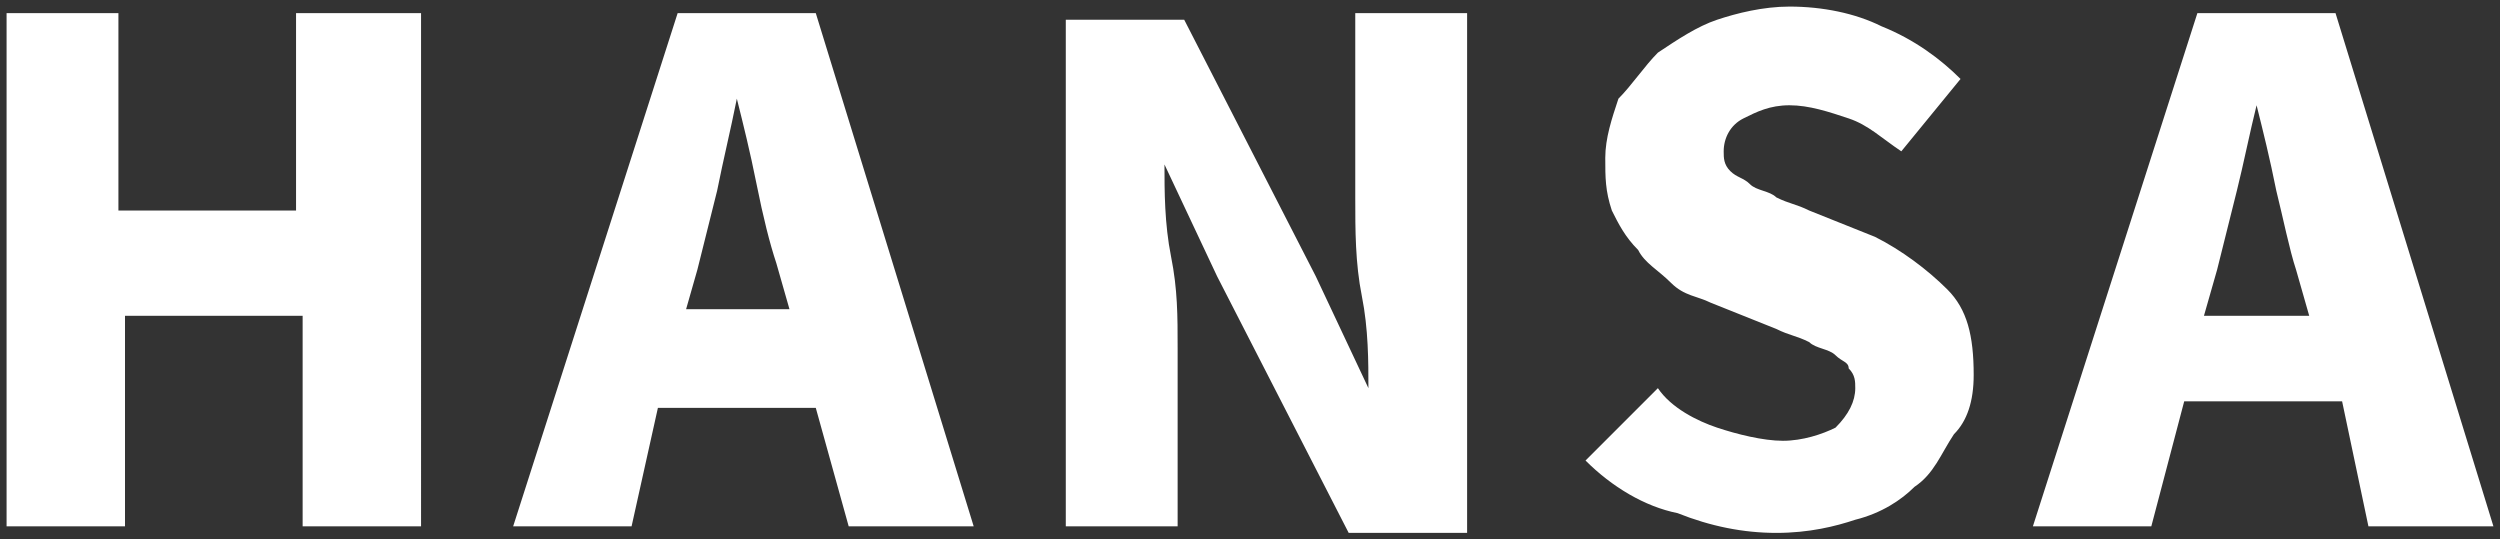 <svg xmlns="http://www.w3.org/2000/svg" viewBox="0 0 38 8.2"><rect x="0" y="0" width="38" height="8.2" fill="#333333" stroke="none"/><path d="M36 8h1.9L35.5.2h-2.1L30.9 8h1.8l.5-1.9h2.4L36 8zm-2.5-3.2l.2-.7.3-1.2c.1-.4.2-.9.3-1.3.1.4.2.8.3 1.3.1.4.2.9.3 1.2l.2.7h-1.6zM24.1 7c.4.4.9.7 1.4.8.5.2 1 .3 1.5.3s.9-.1 1.2-.2c.4-.1.7-.3.9-.5.3-.2.4-.5.6-.8.2-.2.3-.5.3-.9 0-.6-.1-1-.4-1.3-.3-.3-.7-.6-1.1-.8l-1-.4c-.2-.1-.3-.1-.5-.2-.1-.1-.3-.1-.4-.2-.1-.1-.2-.1-.3-.2s-.1-.2-.1-.3c0-.2.1-.4.3-.5.2-.1.4-.2.7-.2.3 0 .6.1.9.2.3.1.5.3.8.5l.9-1.1c-.3-.3-.7-.6-1.2-.8-.4-.2-.9-.3-1.4-.3-.4 0-.8.1-1.1.2s-.6.3-.9.5c-.2.2-.4.5-.6.7-.1.3-.2.6-.2.9 0 .3 0 .5.1.8.1.2.2.4.4.6.1.2.3.3.5.5s.4.2.6.3l1 .4c.2.1.3.1.5.2.1.1.3.1.4.2s.2.1.2.2c.1.1.1.2.1.3 0 .2-.1.4-.3.6-.2.1-.5.2-.8.2-.3 0-.7-.1-1-.2s-.7-.3-.9-.6L24.1 7zm-7.9 1h1.7V5.3c0-.5 0-.9-.1-1.4-.1-.5-.1-1-.1-1.4l.8 1.7 2 3.9h1.8V.2h-1.7V3c0 .5 0 1 .1 1.5s.1 1 .1 1.4L20 4.2 18 .3h-1.8V8zm-3.3 0h1.9L12.4.2h-2.1L7.8 8h1.8l.4-1.8h2.4l.5 1.8zm-2.5-3.2l.2-.7.3-1.2c.1-.5.2-.9.3-1.4.1.4.2.8.3 1.3s.2.9.3 1.2l.2.7h-1.6zM.1 8h1.8V4.8h2.7V8h1.8V.2H4.5v3H1.8v-3H.1V8z" fill="#fff"/></svg>